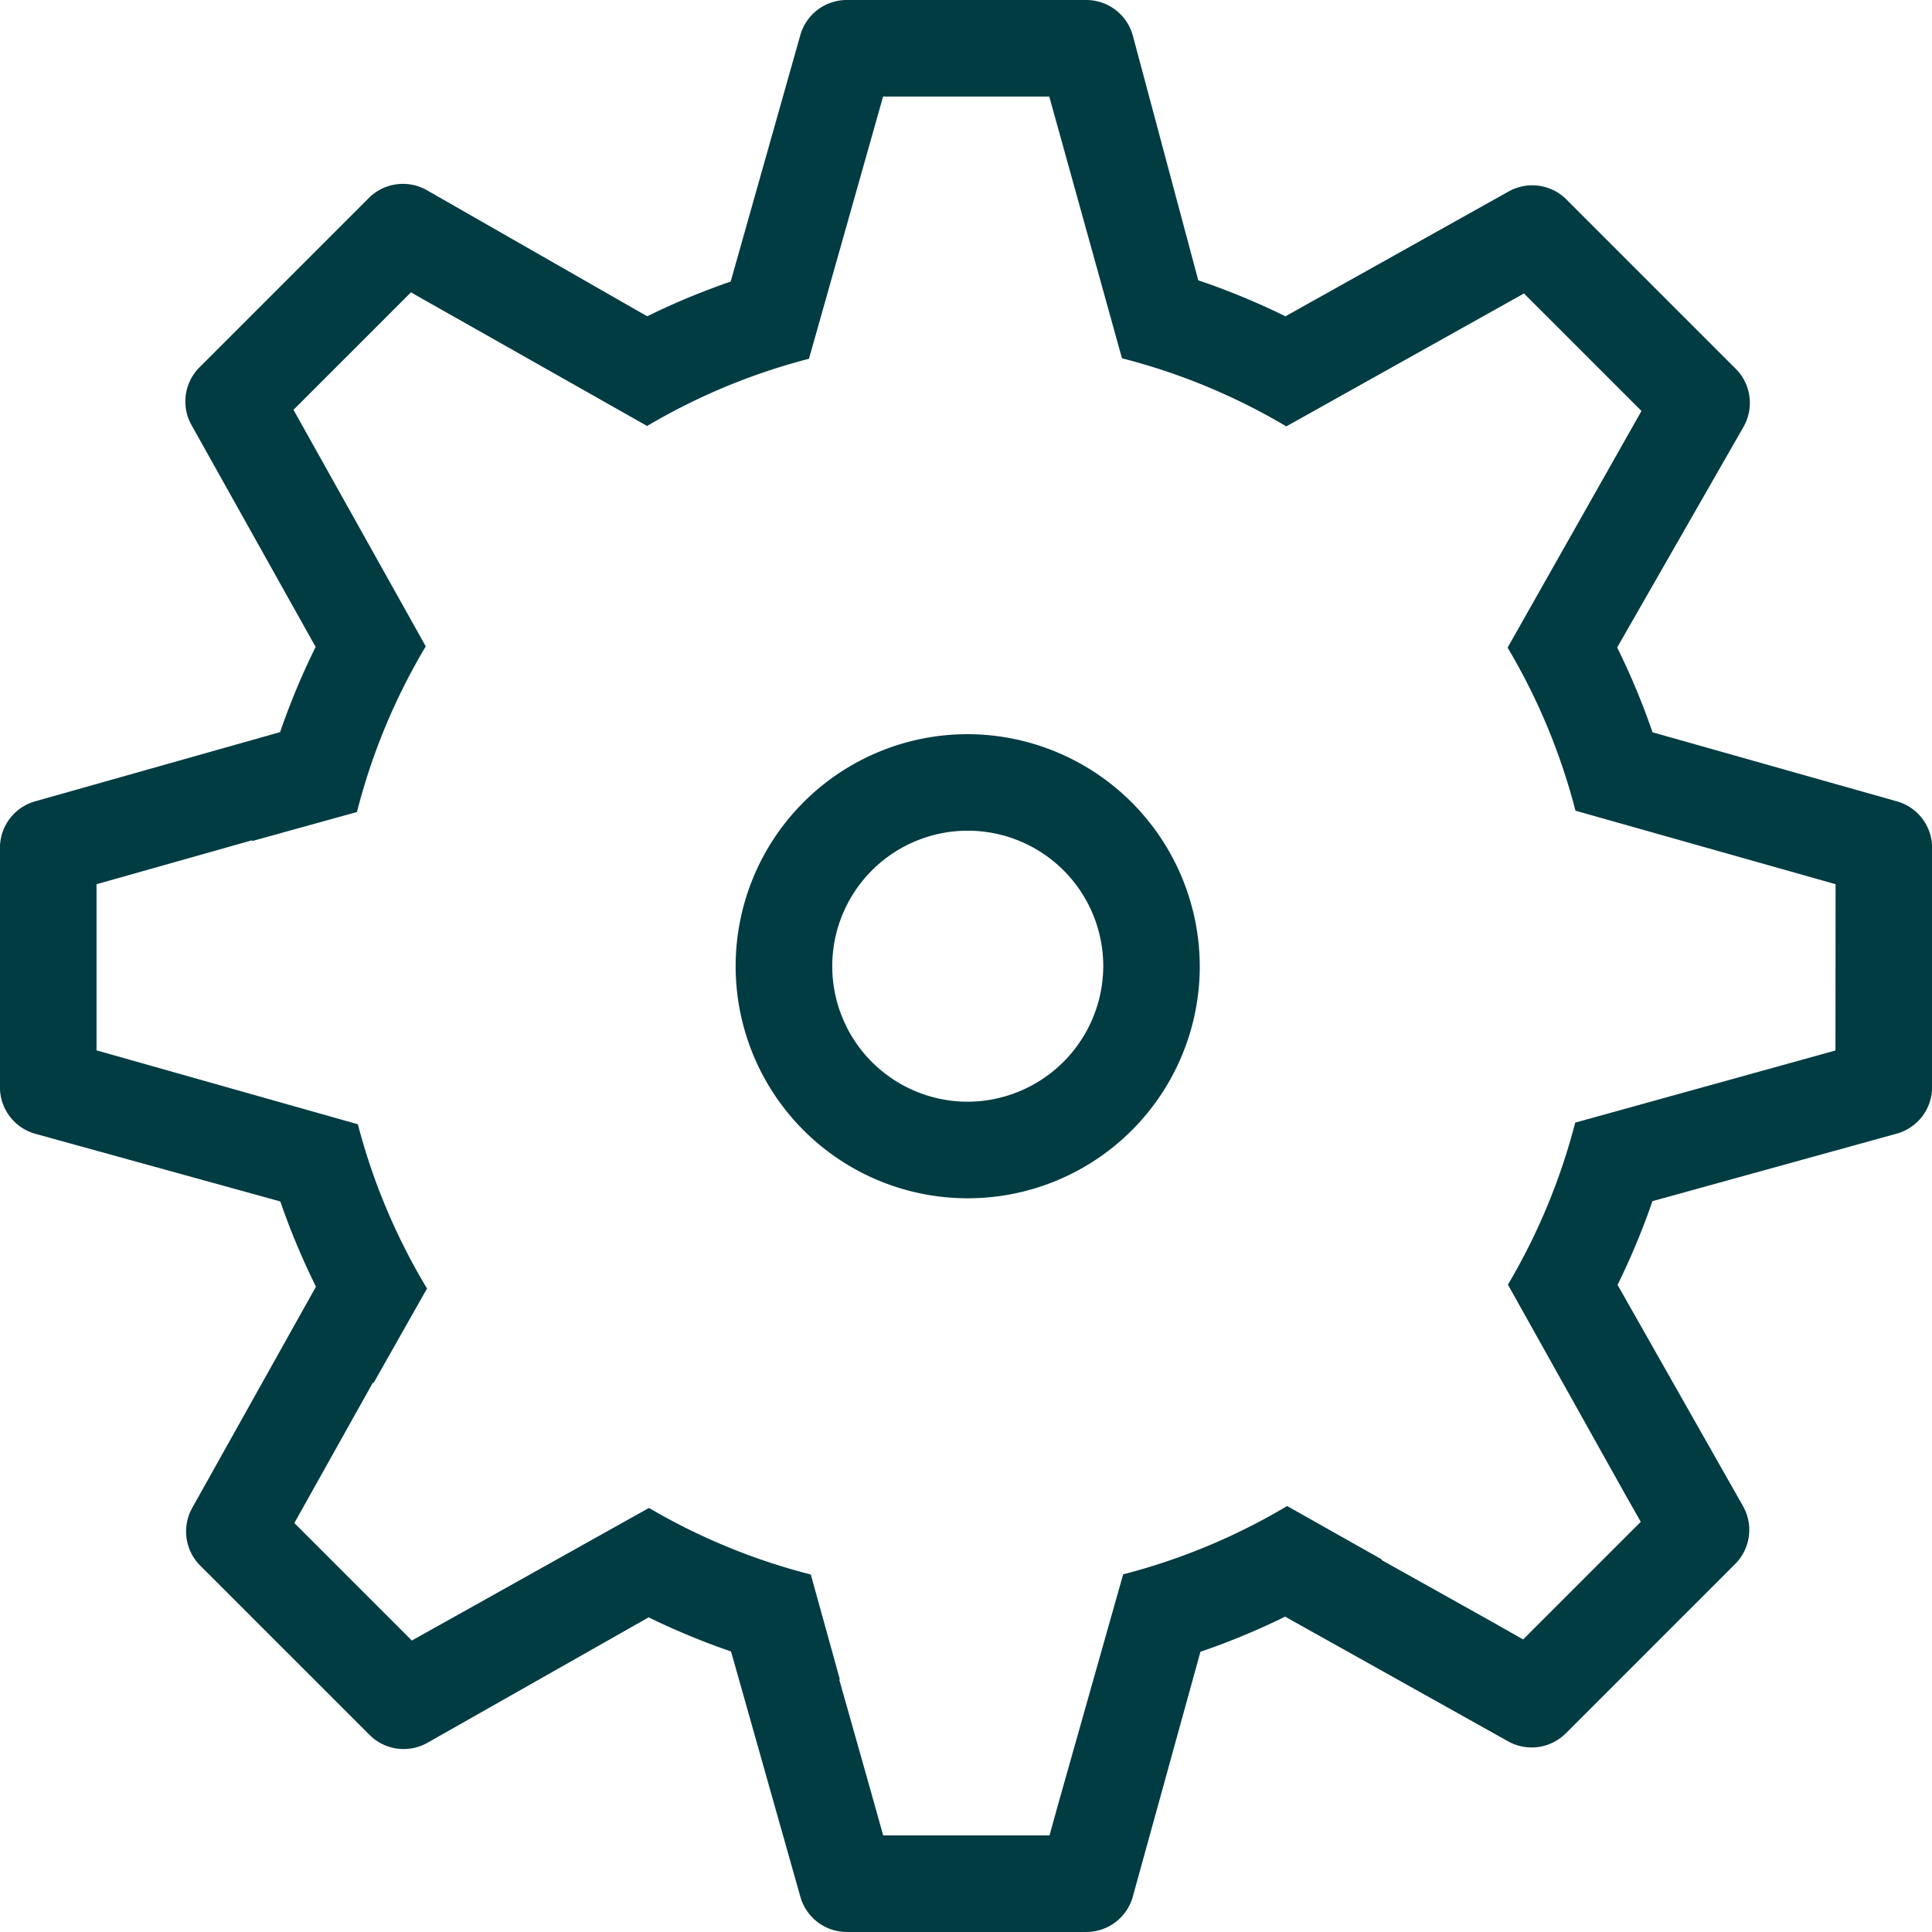 <svg xmlns="http://www.w3.org/2000/svg" width="79.715" height="79.715" viewBox="0 0 79.715 79.715">
  <g id="Grupo_442" data-name="Grupo 442" transform="translate(-573.092 -1379.261)">
    <path id="Caminho_594" data-name="Caminho 594" d="M700.975,1497.512a9.575,9.575,0,1,0,9.6,9.575A9.6,9.6,0,0,0,700.975,1497.512Zm0,15.165a5.591,5.591,0,1,1,5.618-5.591A5.611,5.611,0,0,1,700.975,1512.677Z" transform="translate(-87.98 -87.959)" fill="#013c43"/>
    <path id="Caminho_595" data-name="Caminho 595" d="M651.357,1412.324l-10.081-2.848a29.725,29.725,0,0,0-1.459-3.5l5.211-9.1a1.992,1.992,0,0,0-.32-2.4l-6.986-6.986a1.993,1.993,0,0,0-2.381-.33l-9.211,5.152a29.756,29.756,0,0,0-3.6-1.487l-.03-.121-.008-.03-2.657-9.936a1.992,1.992,0,0,0-1.925-1.477h-9.88a1.992,1.992,0,0,0-1.917,1.45l-2.873,10.168a29.716,29.716,0,0,0-3.443,1.432l-9.088-5.2a1.993,1.993,0,0,0-2.4.32l-6.986,6.986a1.993,1.993,0,0,0-.33,2.381l5.122,9.156a29.7,29.7,0,0,0-1.466,3.514l-10.109,2.857a1.992,1.992,0,0,0-1.45,1.917v9.88a1.992,1.992,0,0,0,1.461,1.92l10.107,2.792a29.667,29.667,0,0,0,1.471,3.515l-5.106,9.128a1.993,1.993,0,0,0,.33,2.381l6.986,6.986a1.992,1.992,0,0,0,2.391.324l9.125-5.174a29.782,29.782,0,0,0,3.4,1.407l2.861,10.124a1.992,1.992,0,0,0,1.917,1.45h9.88a1.991,1.991,0,0,0,1.92-1.461l2.789-10.1a29.791,29.791,0,0,0,3.495-1.449l9.2,5.144a1.993,1.993,0,0,0,2.381-.33l6.986-6.986a1.992,1.992,0,0,0,.324-2.391l-5.175-9.127a29.626,29.626,0,0,0,1.439-3.454l10.078-2.785a1.993,1.993,0,0,0,1.462-1.92v-9.88A1.992,1.992,0,0,0,651.357,1412.324Zm-2.534,10.28-10.738,2.978a25.721,25.721,0,0,1-2.776,6.684l4.85,8.673.631,1.113-4.848,4.848h0l-.005.005-1.233-.7-4.616-2.582.023-.017L626.2,1441.4a25.8,25.8,0,0,1-6.766,2.819l-2.687,9.5-.351,1.271h-6.864l-.4-1.432-1.413-5,.027,0-1.2-4.332a25.787,25.787,0,0,1-6.677-2.747l-9.736,5.444-.048.027-4.848-4.848,3.247-5.805.021.028,2.206-3.9a25.731,25.731,0,0,1-2.854-6.777l-10.738-3.036-.044-.012v-6.856l6.421-1.814c0,.012,0,.024-.006.035l4.33-1.2a25.716,25.716,0,0,1,2.839-6.835l-5.457-9.76,4.848-4.848h0l.171.1,9.572,5.415a25.807,25.807,0,0,1,6.677-2.773l3.059-10.82h6.856l3,10.8a25.8,25.8,0,0,1,6.78,2.81l9.807-5.484,4.848,4.848-5.524,9.764a25.715,25.715,0,0,1,2.8,6.728l10.733,3.034Z" fill="#013c43"/>
  </g>
</svg>
